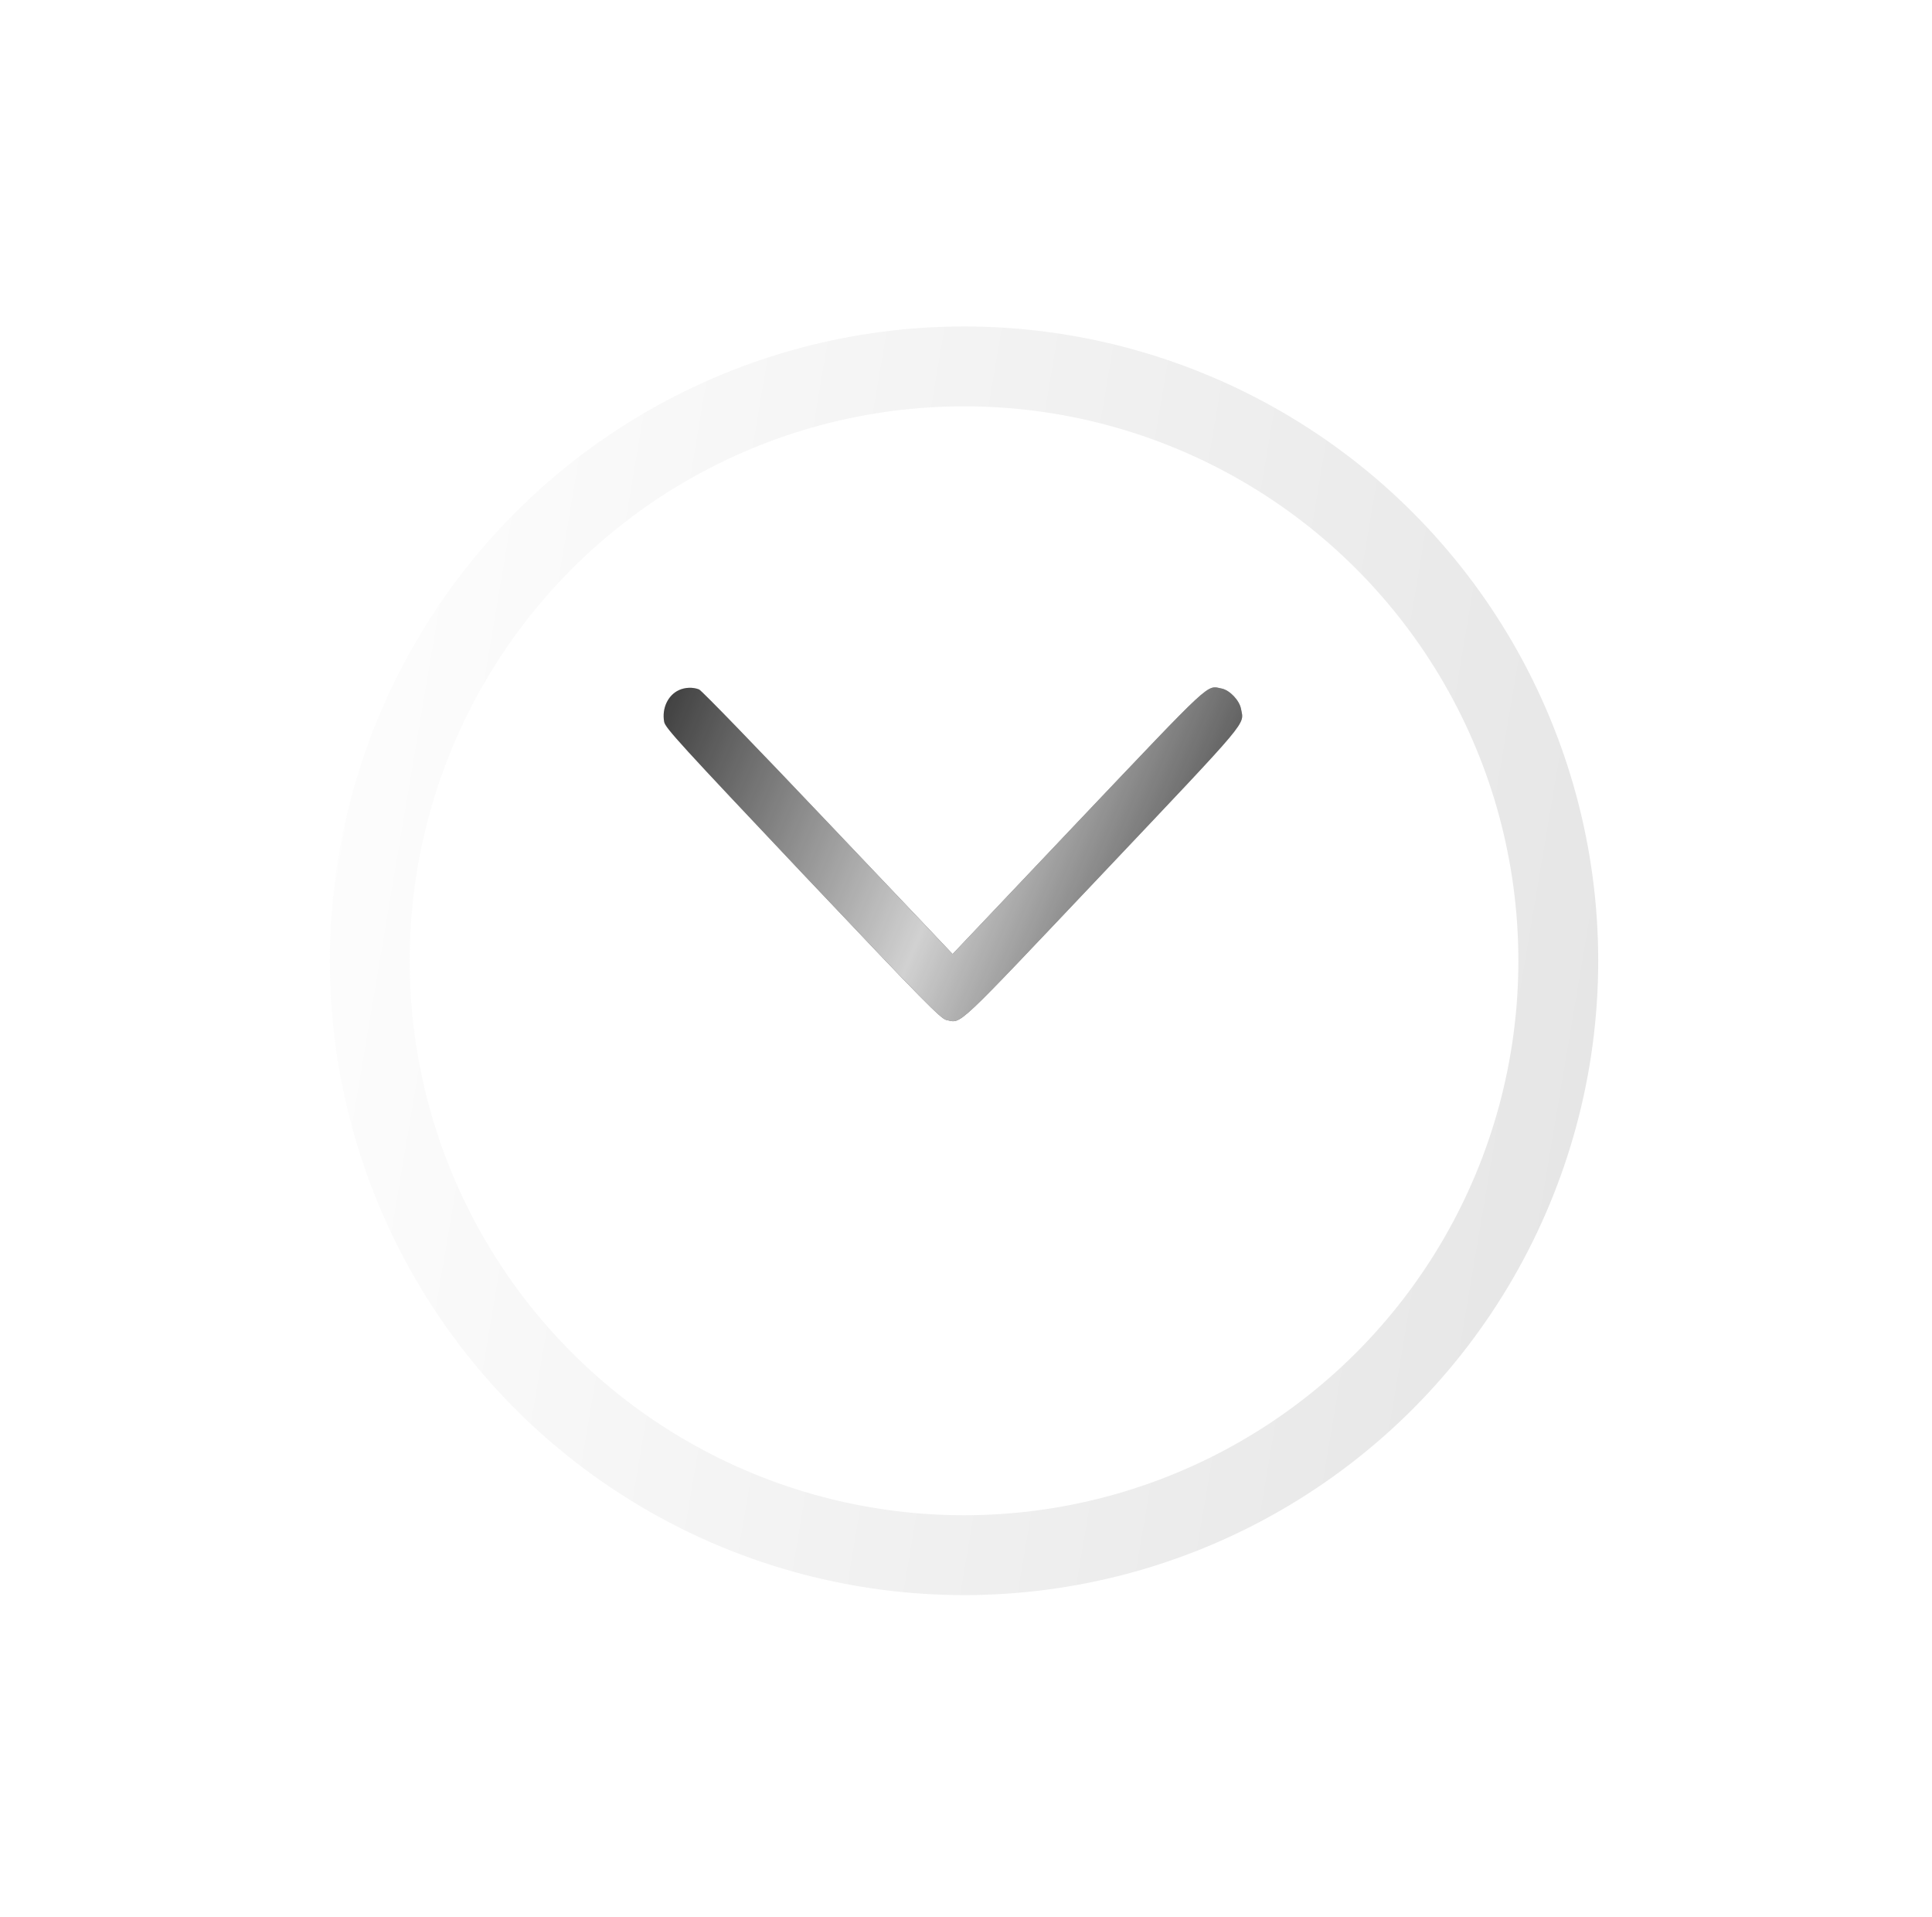 <?xml version="1.0" encoding="UTF-8"?> <svg xmlns="http://www.w3.org/2000/svg" width="123" height="122" viewBox="0 0 123 122" fill="none"><g filter="url(#filter0_d_1324_23)"><circle cx="61.375" cy="54.375" r="40.375" fill="white"></circle><circle cx="61.375" cy="54.375" r="37.833" stroke="url(#paint0_linear_1324_23)" stroke-opacity="0.44" stroke-width="5.083"></circle></g><path d="M43.226 43.925C42.525 44.245 42.127 45.084 42.284 45.946C42.347 46.322 43.33 47.393 51.105 55.611C58.89 63.819 59.904 64.857 60.26 64.923C61.244 65.122 60.668 65.653 70.19 55.611C79.701 45.57 79.199 46.167 79.011 45.129C78.917 44.587 78.289 43.925 77.776 43.825C76.793 43.626 77.295 43.173 68.621 52.309L60.647 60.726L52.716 52.364C48.28 47.68 44.67 43.947 44.502 43.88C44.105 43.726 43.613 43.748 43.226 43.925Z" fill="#252525"></path><path d="M43.226 43.925C42.525 44.245 42.127 45.084 42.284 45.946C42.347 46.322 43.33 47.393 51.105 55.611C58.89 63.819 59.904 64.857 60.26 64.923C61.244 65.122 60.668 65.653 70.19 55.611C79.701 45.57 79.199 46.167 79.011 45.129C78.917 44.587 78.289 43.925 77.776 43.825C76.793 43.626 77.295 43.173 68.621 52.309L60.647 60.726L52.716 52.364C48.28 47.68 44.67 43.947 44.502 43.88C44.105 43.726 43.613 43.748 43.226 43.925Z" fill="url(#paint1_linear_1324_23)" fill-opacity="0.79"></path><defs><filter id="filter0_d_1324_23" x="0.667" y="0.444" width="121.417" height="121.417" filterUnits="userSpaceOnUse" color-interpolation-filters="sRGB"><feFlood flood-opacity="0" result="BackgroundImageFix"></feFlood><feColorMatrix in="SourceAlpha" type="matrix" values="0 0 0 0 0 0 0 0 0 0 0 0 0 0 0 0 0 0 127 0" result="hardAlpha"></feColorMatrix><feOffset dy="6.778"></feOffset><feGaussianBlur stdDeviation="10.167"></feGaussianBlur><feComposite in2="hardAlpha" operator="out"></feComposite><feColorMatrix type="matrix" values="0 0 0 0 0 0 0 0 0 0 0 0 0 0 0 0 0 0 0.04 0"></feColorMatrix><feBlend mode="normal" in2="BackgroundImageFix" result="effect1_dropShadow_1324_23"></feBlend><feBlend mode="normal" in="SourceGraphic" in2="effect1_dropShadow_1324_23" result="shape"></feBlend></filter><linearGradient id="paint0_linear_1324_23" x1="57.549" y1="-223.764" x2="302.413" y2="-182.516" gradientUnits="userSpaceOnUse"><stop stop-color="white"></stop><stop offset="1" stop-color="#626262"></stop></linearGradient><linearGradient id="paint1_linear_1324_23" x1="42.25" y1="34.542" x2="84.535" y2="52.416" gradientUnits="userSpaceOnUse"><stop stop-color="white"></stop><stop offset="0" stop-color="white" stop-opacity="0"></stop><stop offset="0.539" stop-color="white"></stop><stop offset="1" stop-color="white" stop-opacity="0"></stop></linearGradient></defs></svg> 